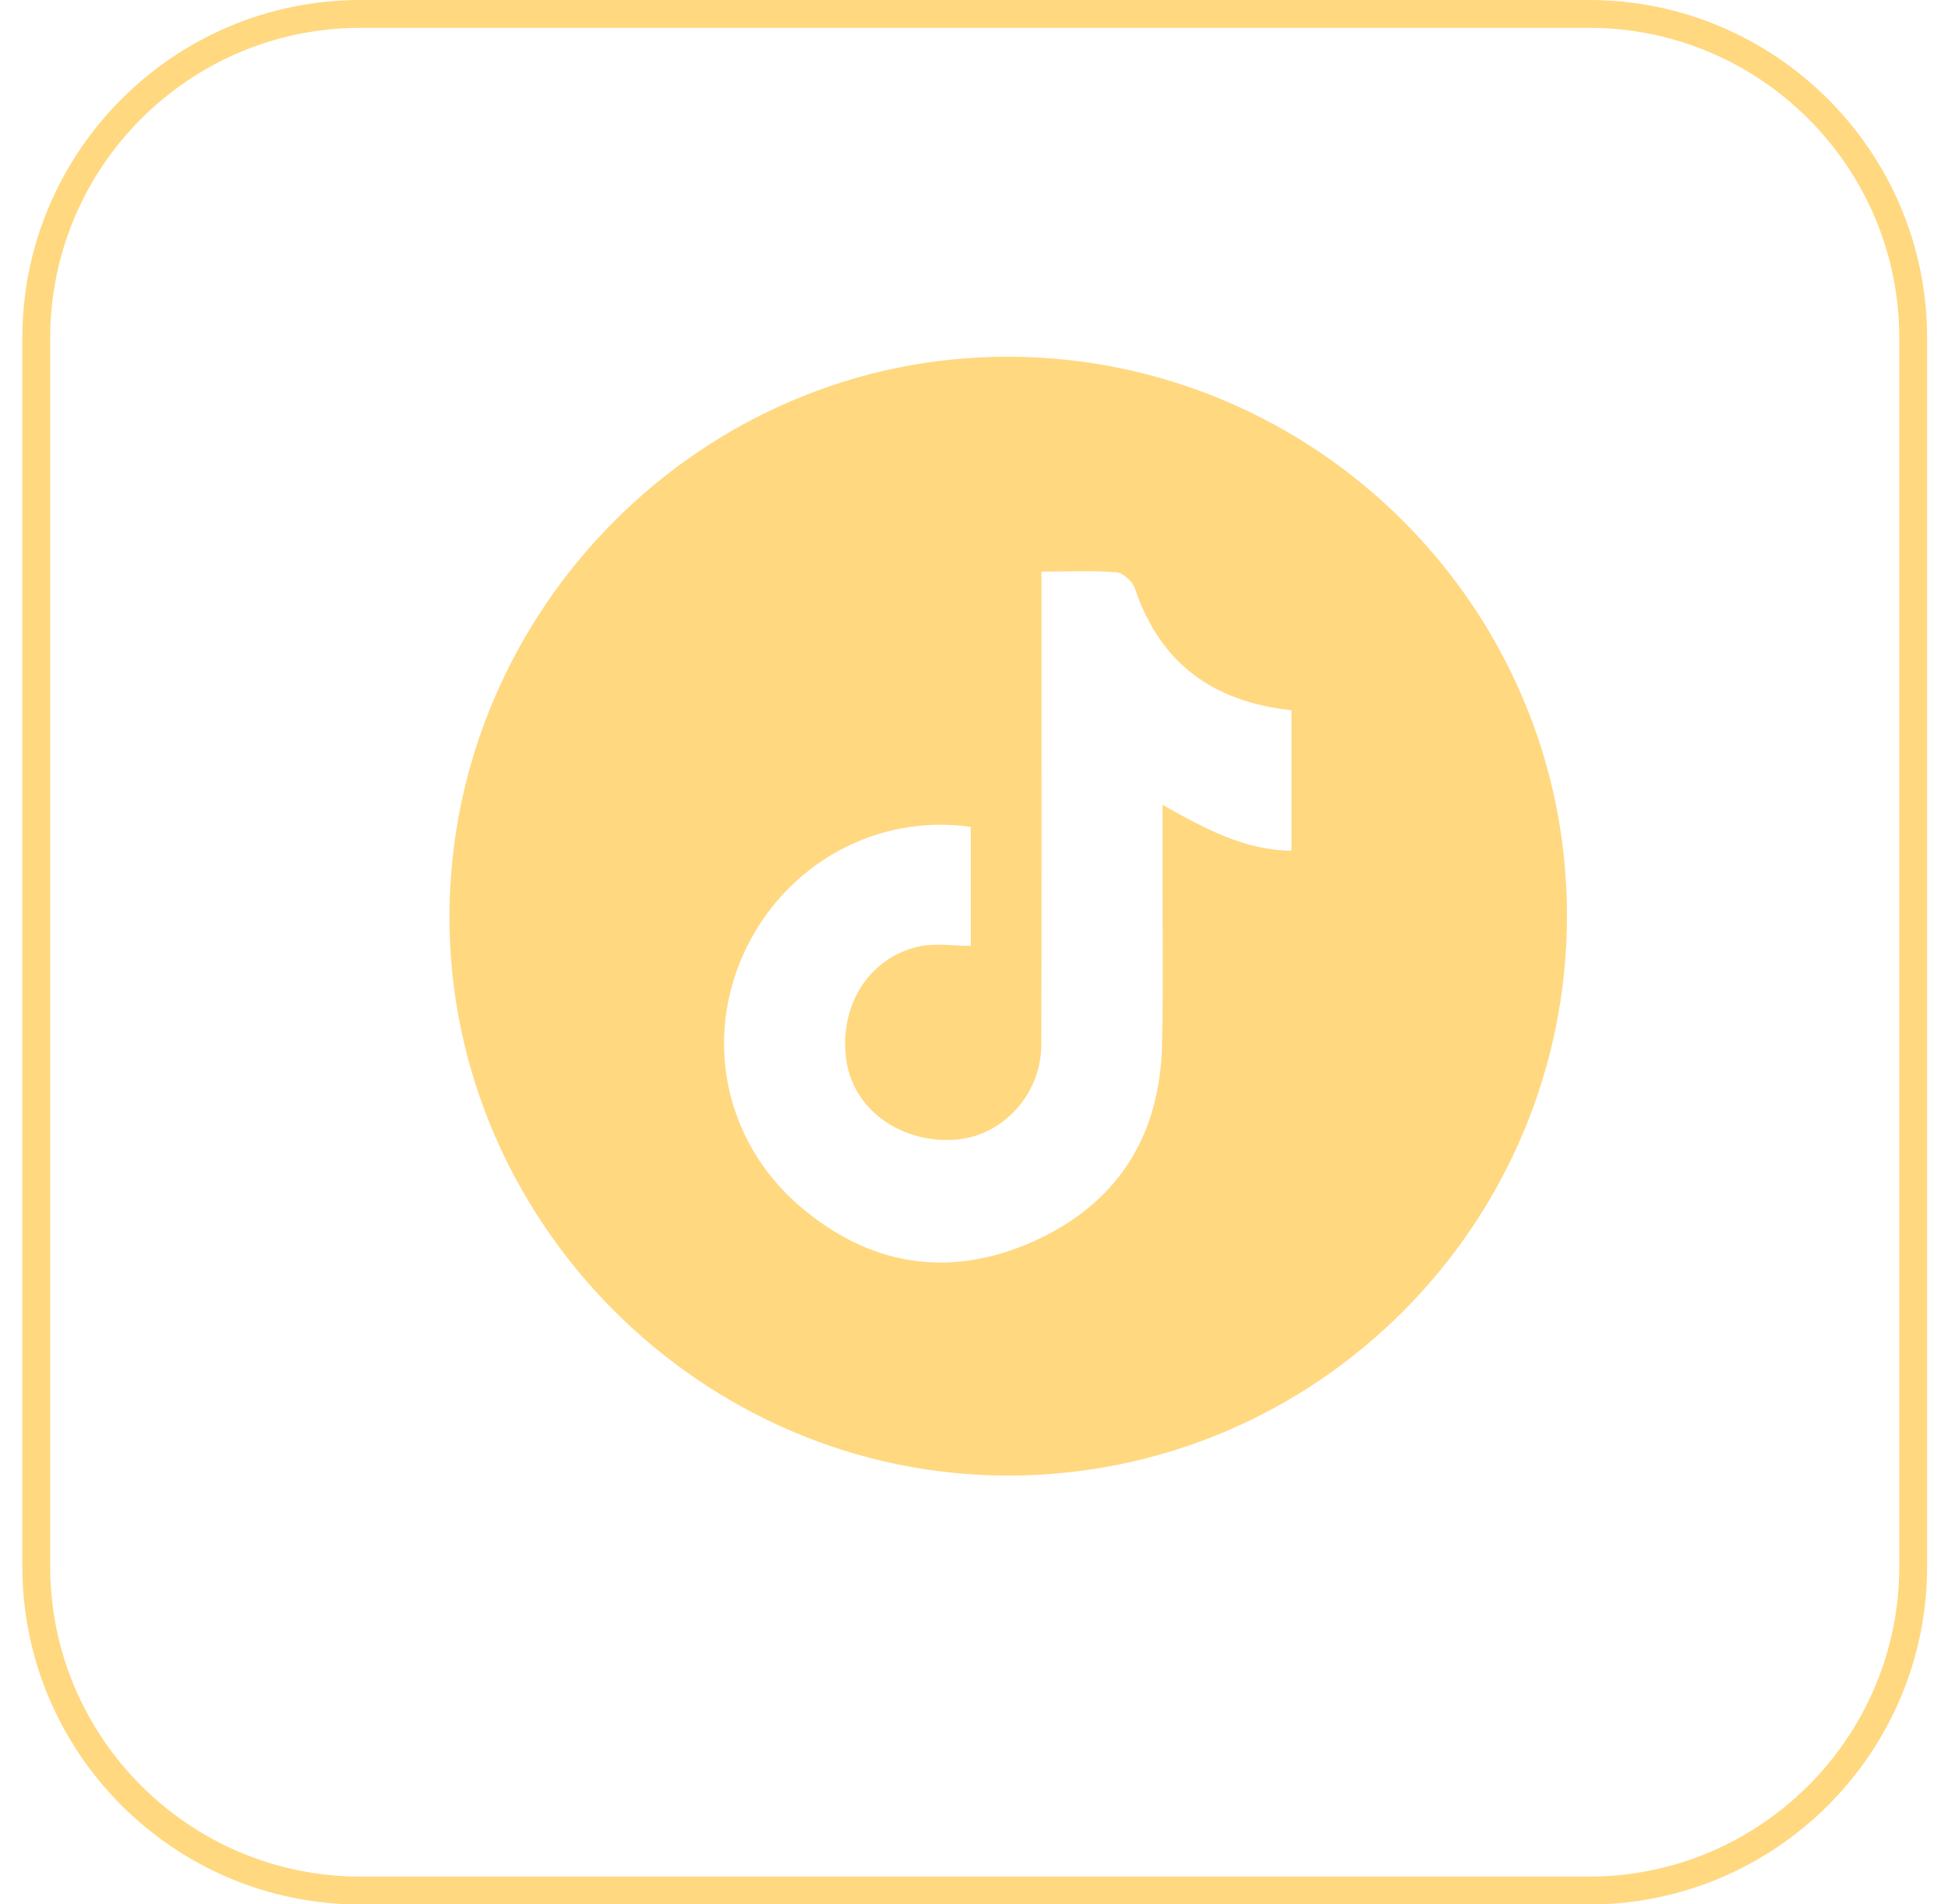 <svg width="45" height="44" viewBox="0 0 45 44" fill="none" xmlns="http://www.w3.org/2000/svg">
<g clip-path="url(#clip0_656_5442)">
<path d="M36.708 44.003H8.326C4.02 44.003 0.516 40.499 0.516 36.192V7.811C0.516 3.505 4.02 0 8.326 0H36.708C41.015 0 44.518 3.505 44.518 7.811V36.192C44.518 40.499 41.015 44.003 36.708 44.003ZM8.326 0.643C4.374 0.643 1.159 3.858 1.159 7.811V36.192C1.159 40.144 4.374 43.359 8.326 43.359H36.708C40.66 43.359 43.875 40.144 43.875 36.192V7.811C43.875 3.858 40.66 0.643 36.708 0.643H8.326Z" fill="#FFD880"/>
<g clip-path="url(#clip1_656_5442)">
<path d="M36.198 21.153C36.198 28.284 30.413 34.087 23.3 34.093C16.223 34.1 10.361 28.227 10.383 21.152C10.405 14.066 16.224 8.239 23.272 8.242C30.398 8.246 36.198 14.04 36.198 21.153ZM24.059 13.207C24.059 13.527 24.059 13.767 24.059 14.005C24.059 17.383 24.065 20.762 24.055 24.141C24.052 25.298 23.139 26.271 22.042 26.334C20.786 26.407 19.724 25.631 19.554 24.515C19.364 23.262 20.062 22.123 21.232 21.868C21.612 21.786 22.026 21.855 22.426 21.855C22.426 20.884 22.426 19.99 22.426 19.106C20.244 18.792 18.139 19.968 17.198 21.991C16.262 24.004 16.739 26.355 18.441 27.838C20.053 29.243 21.907 29.555 23.855 28.691C25.779 27.837 26.793 26.283 26.843 24.158C26.875 22.824 26.853 21.487 26.854 20.152C26.855 19.659 26.854 19.166 26.854 18.596C27.846 19.15 28.754 19.649 29.834 19.654C29.834 18.526 29.834 17.462 29.834 16.41C28.015 16.215 26.798 15.322 26.218 13.597C26.164 13.436 25.947 13.236 25.791 13.223C25.25 13.179 24.702 13.207 24.059 13.207Z" fill="#FFD880"/>
</g>
</g>
<defs>
<clipPath id="clip0_656_5442">
<rect width="44.003" height="44.003" fill="white" transform="translate(0.516)"/>
</clipPath>
<clipPath id="clip1_656_5442">
<rect width="25.815" height="25.851" fill="white" transform="translate(10.383 8.242)"/>
</clipPath>
</defs>
</svg>
